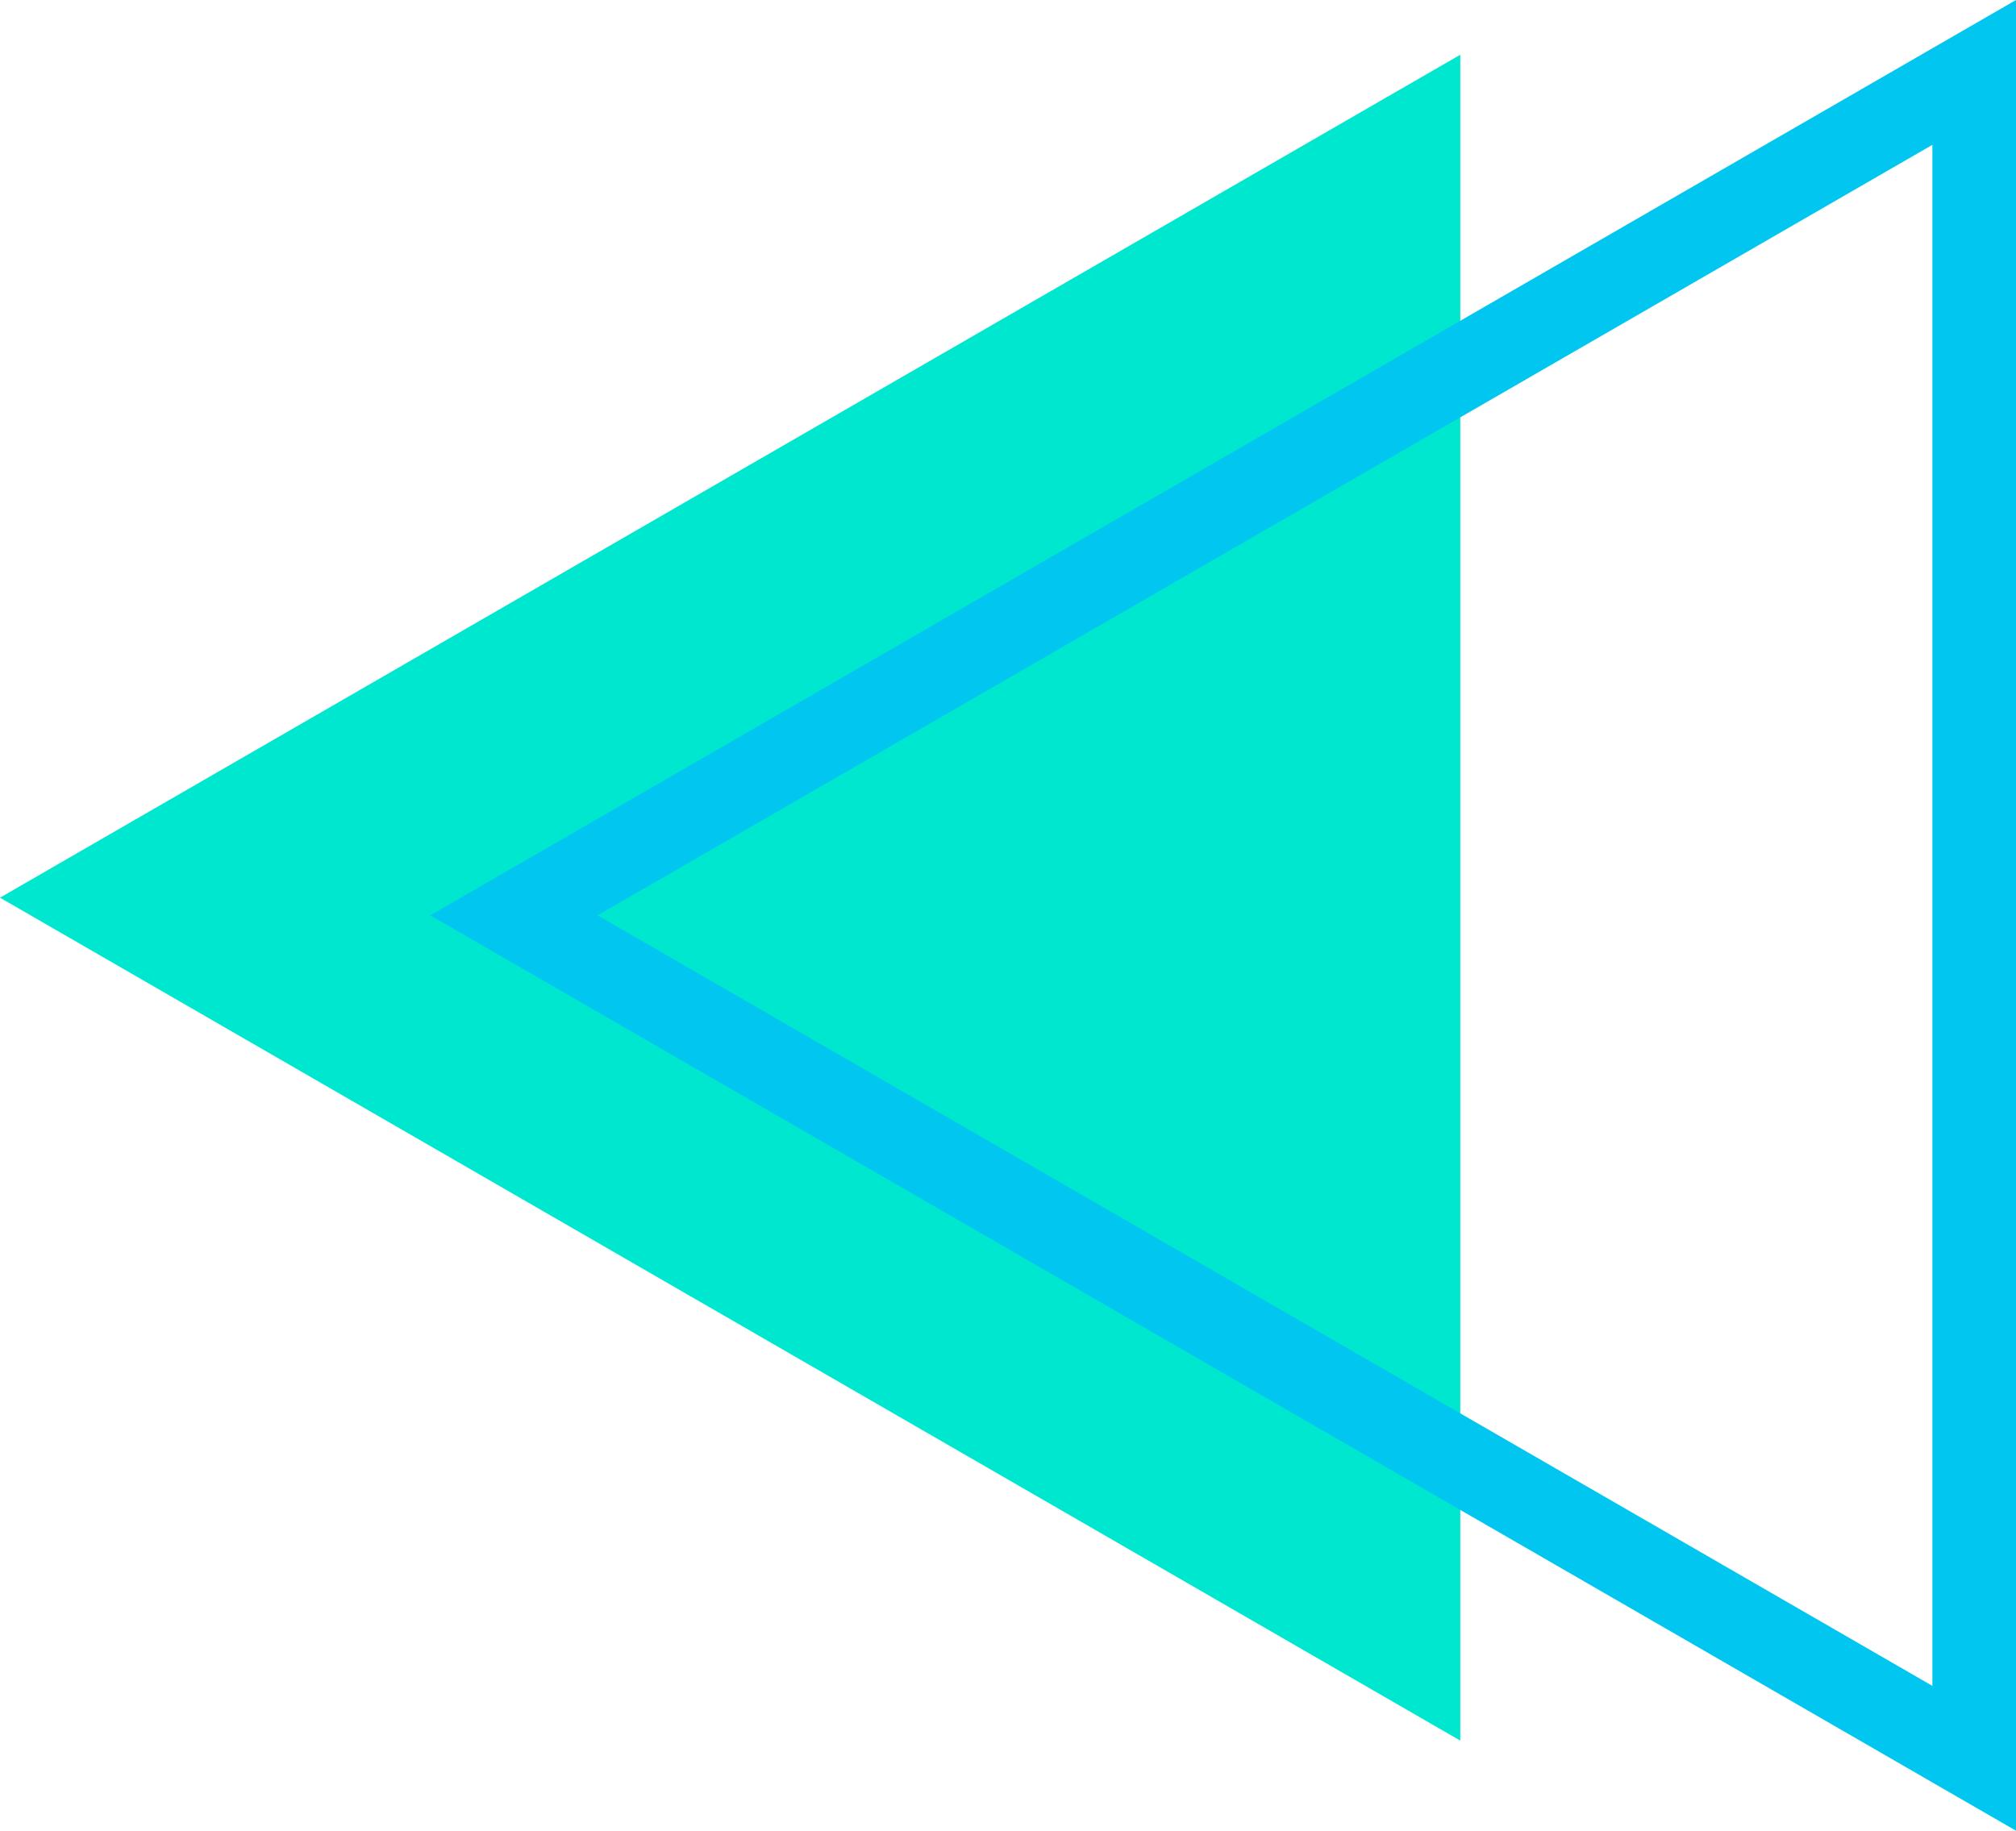   <svg xmlns="http://www.w3.org/2000/svg" viewBox="0 0 291.3 264.574" width="100%" style="vertical-align: middle; max-width: 100%; width: 100%;">
   <g>
    <g>
     <polygon points="0 129.732 211.001 251.554 211.001 7.911 0 129.732" fill="rgb(0,231,207)">
     </polygon>
     <path d="M291.3,264.574,62.172,132.287,291.3,0ZM86.342,132.287,279.216,243.643V20.932Z" fill="rgb(1,198,240)">
     </path>
    </g>
   </g>
  </svg>
